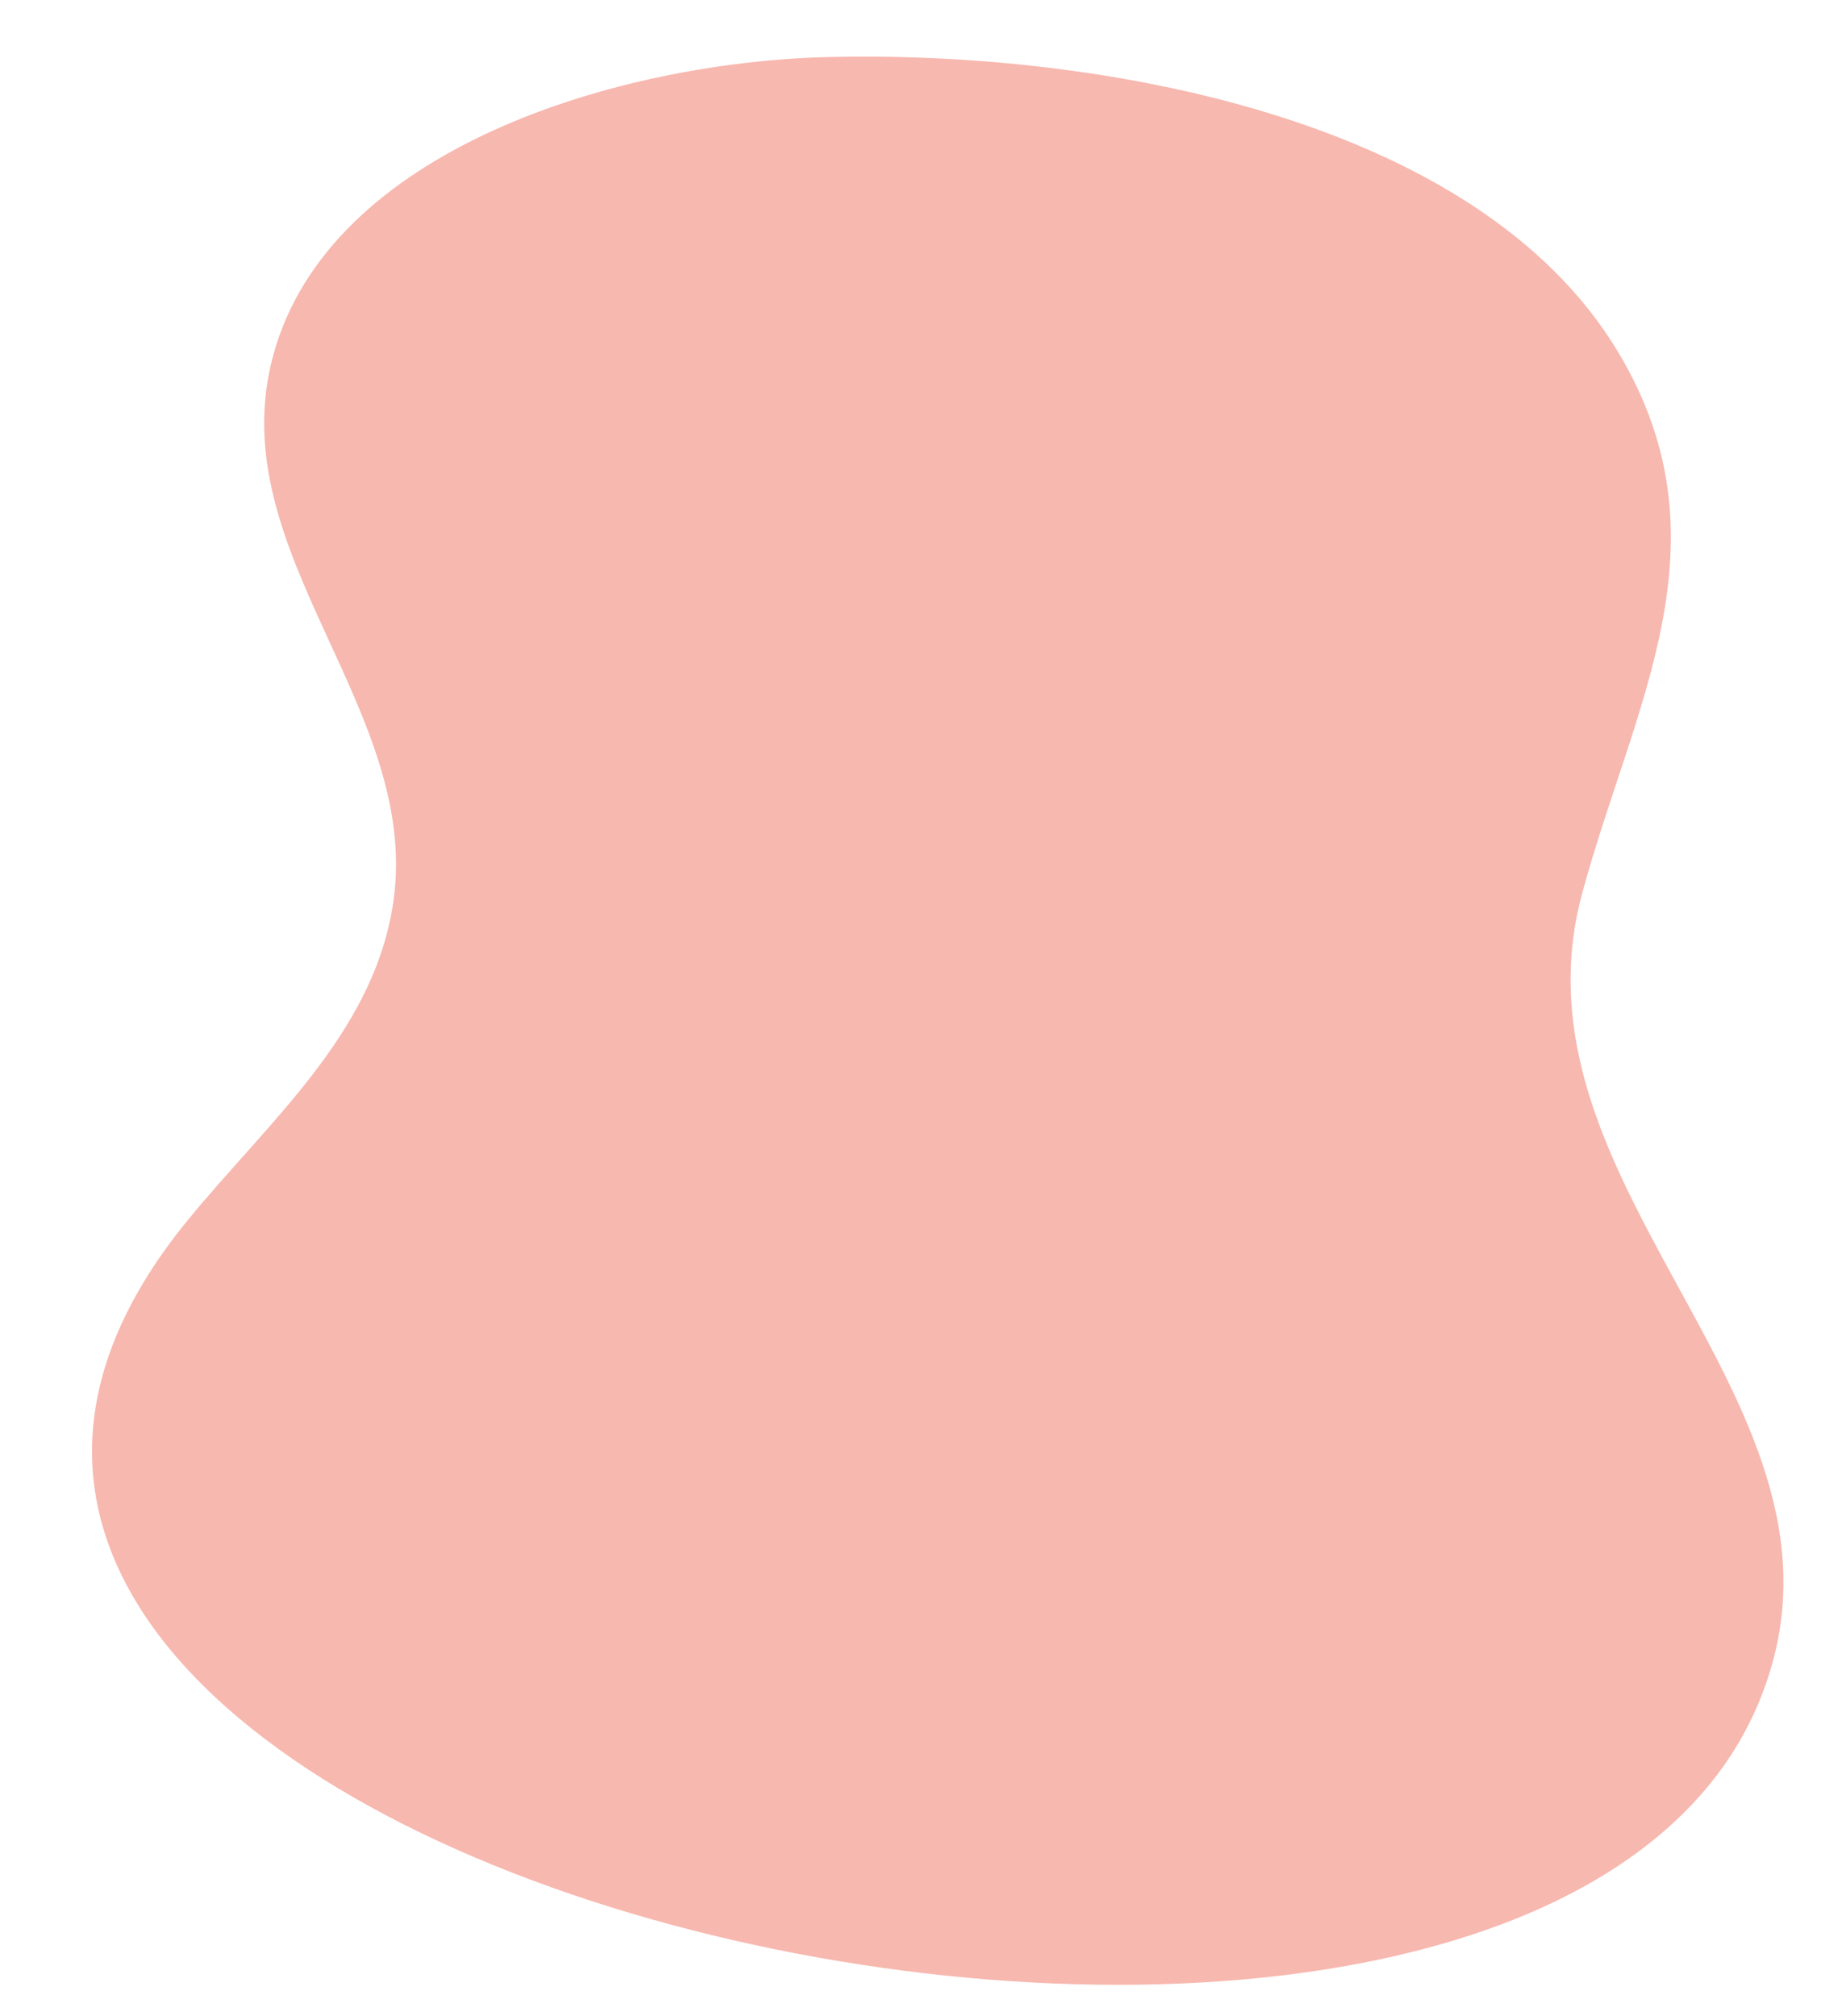 <?xml version="1.0" encoding="UTF-8"?>
<svg xmlns="http://www.w3.org/2000/svg" id="_Ñëîé_1" data-name="Ñëîé 1" viewBox="0 0 436.5 477.73">
  <defs>
    <style>
      .cls-1 {
        fill: #f7b8af;
      }
    </style>
  </defs>
  <path class="cls-1" d="M393.65,297.5c-14.48-26.83-27.27-54.32-18.7-85.9,12.11-44.63,35.5-83.12,8.52-128.14C350.02,27.63,259.83,11.96,196.18,13.52c-49.29,1.21-118.08,21.48-131.45,70.72-12.74,46.92,36.15,84.32,28.25,130.96-5.1,30.09-29.25,50.5-48.31,73.71-130.1,158.43,335.72,259.39,375.71,103.75,8.82-34.32-10.07-64.29-26.73-95.15Z"></path>
</svg>
